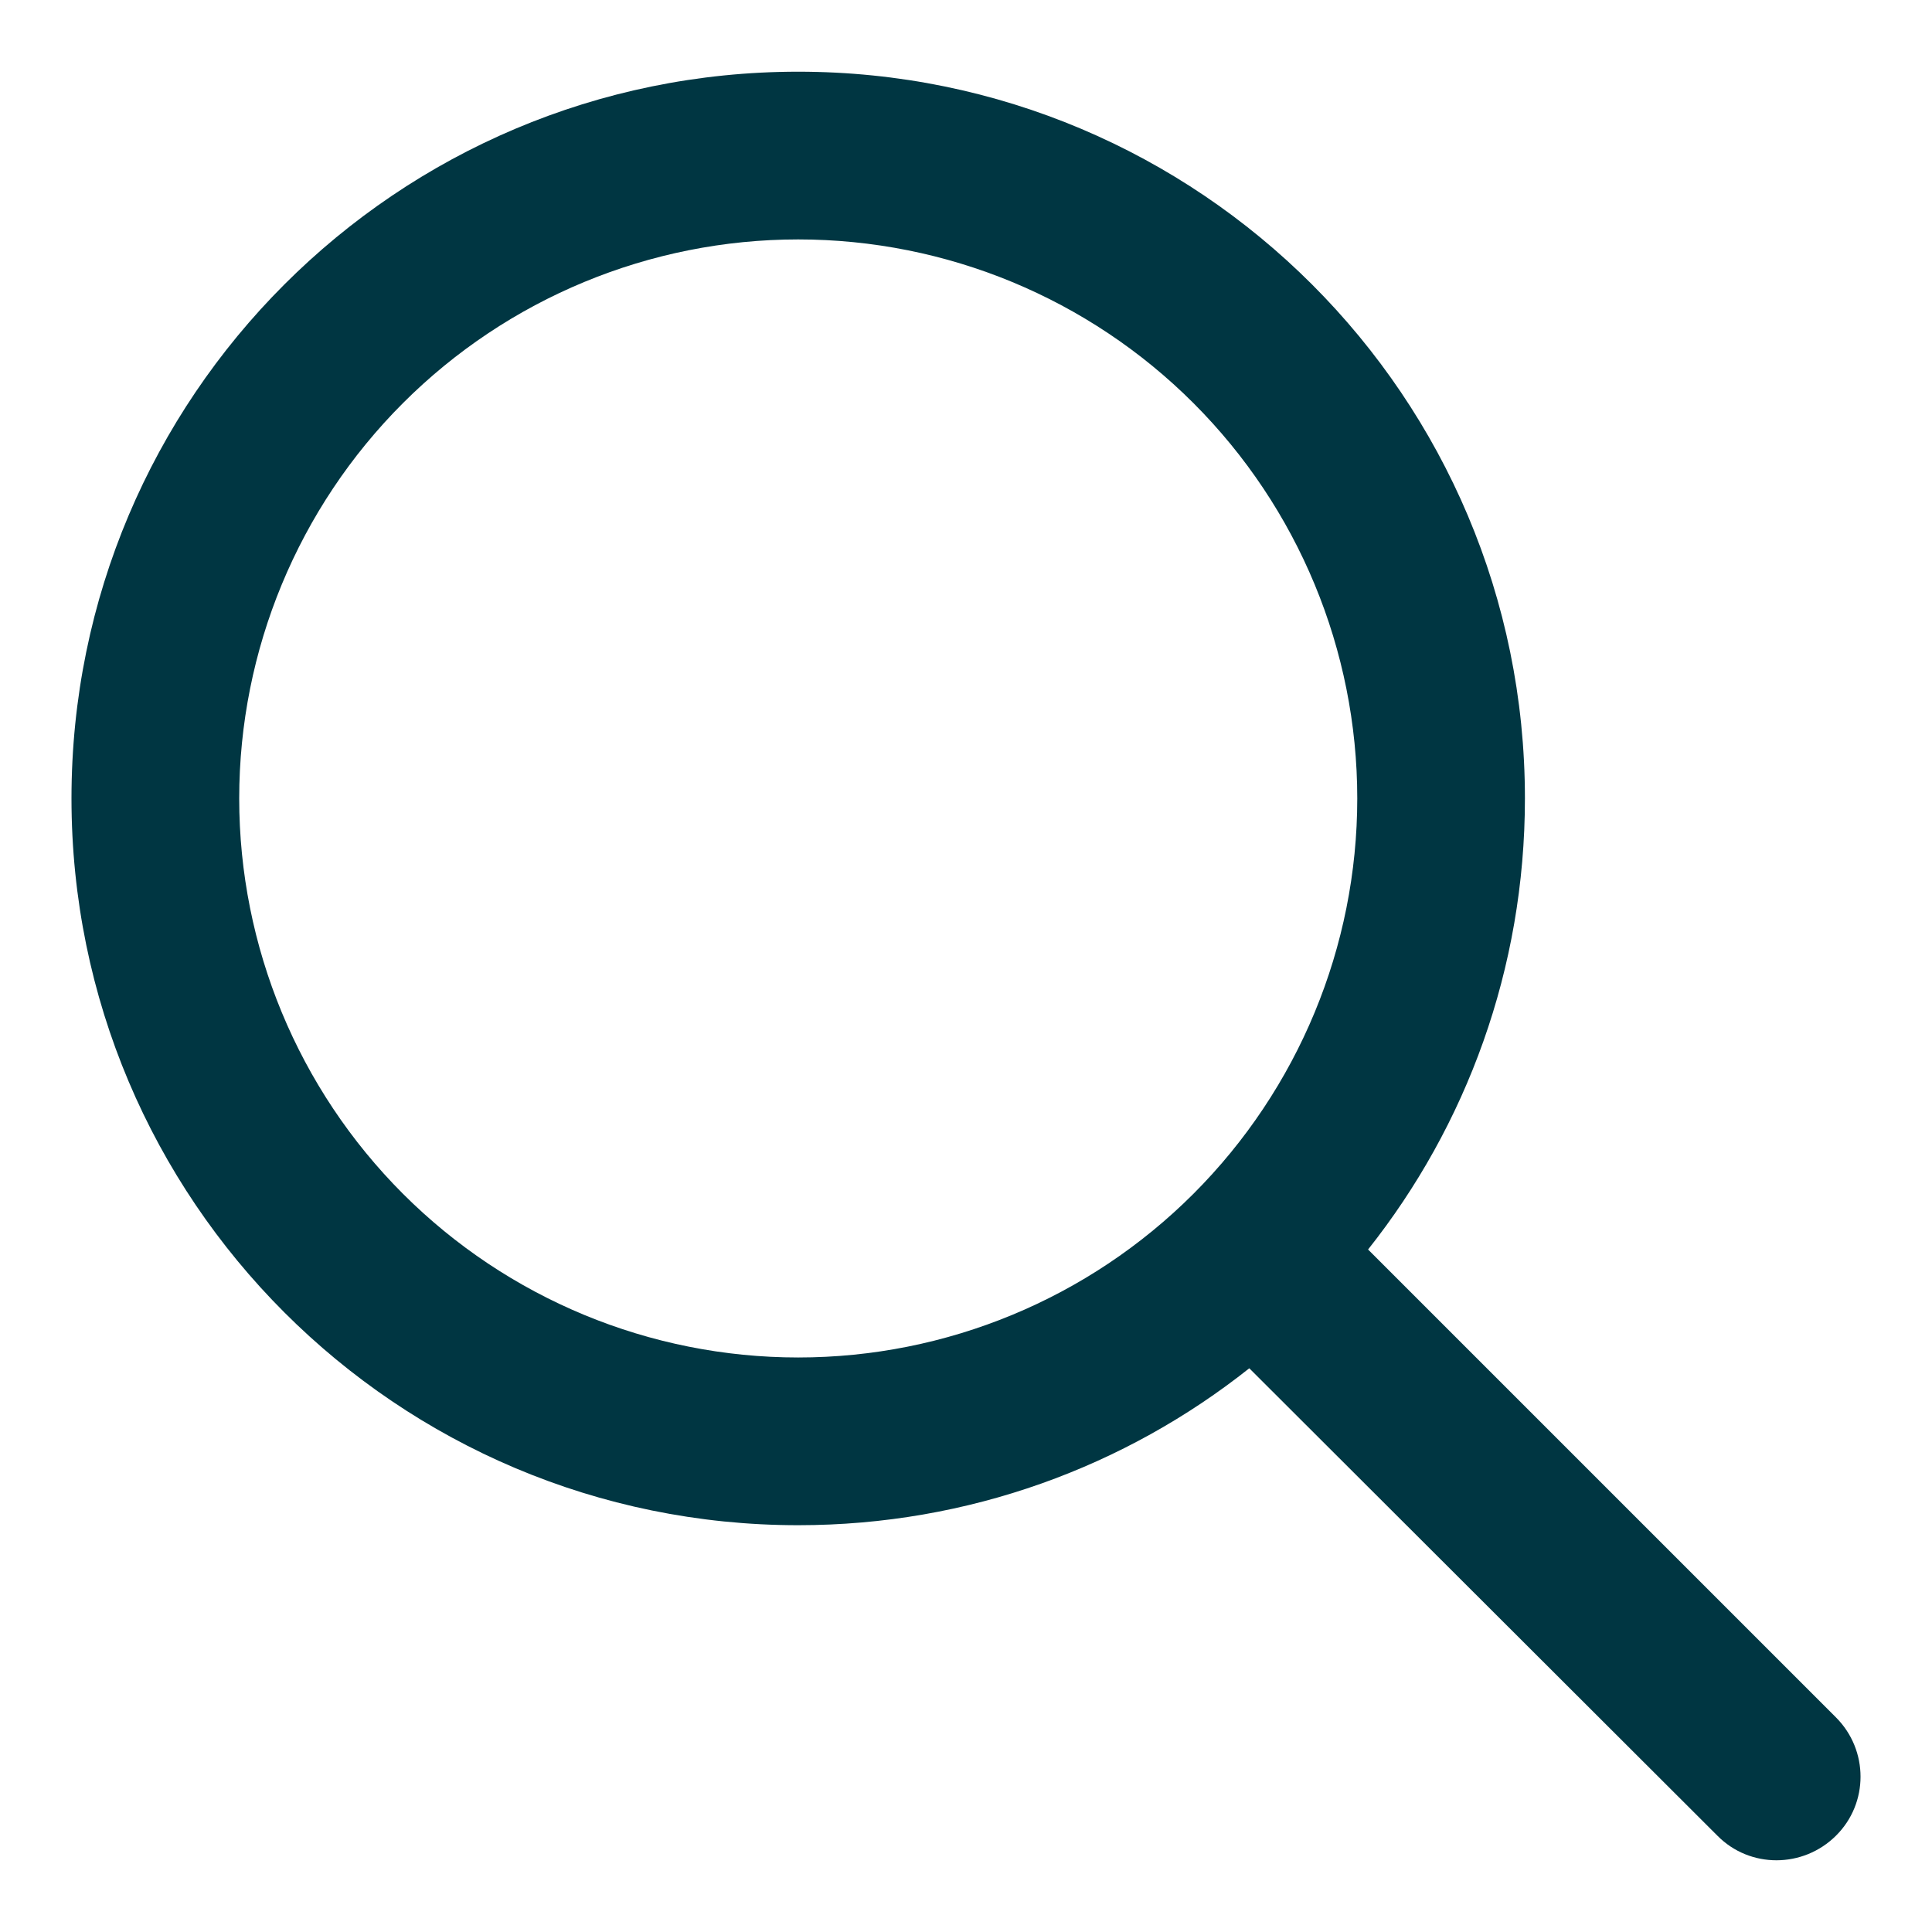 <svg width="27" height="27" viewBox="0 0 27 27" fill="none" xmlns="http://www.w3.org/2000/svg">
<path d="M18.968 11.158C18.968 9.086 18.144 7.099 16.679 5.634C15.214 4.169 13.227 3.346 11.155 3.346C9.083 3.346 7.096 4.169 5.631 5.634C4.166 7.099 3.343 9.086 3.343 11.158C3.343 13.23 4.166 15.217 5.631 16.683C7.096 18.148 9.083 18.971 11.155 18.971C13.227 18.971 15.214 18.148 16.679 16.683C18.144 15.217 18.968 13.23 18.968 11.158ZM17.459 19.122C15.73 20.494 13.538 21.315 11.155 21.315C5.545 21.315 0.999 16.769 0.999 11.158C0.999 5.548 5.545 1.002 11.155 1.002C16.765 1.002 21.311 5.548 21.311 11.158C21.311 13.541 20.491 15.733 19.119 17.462L25.657 24C26.116 24.459 26.116 25.201 25.657 25.655C25.198 26.11 24.456 26.114 24.002 25.655L17.459 19.122Z" fill="#003642"/>
</svg>
